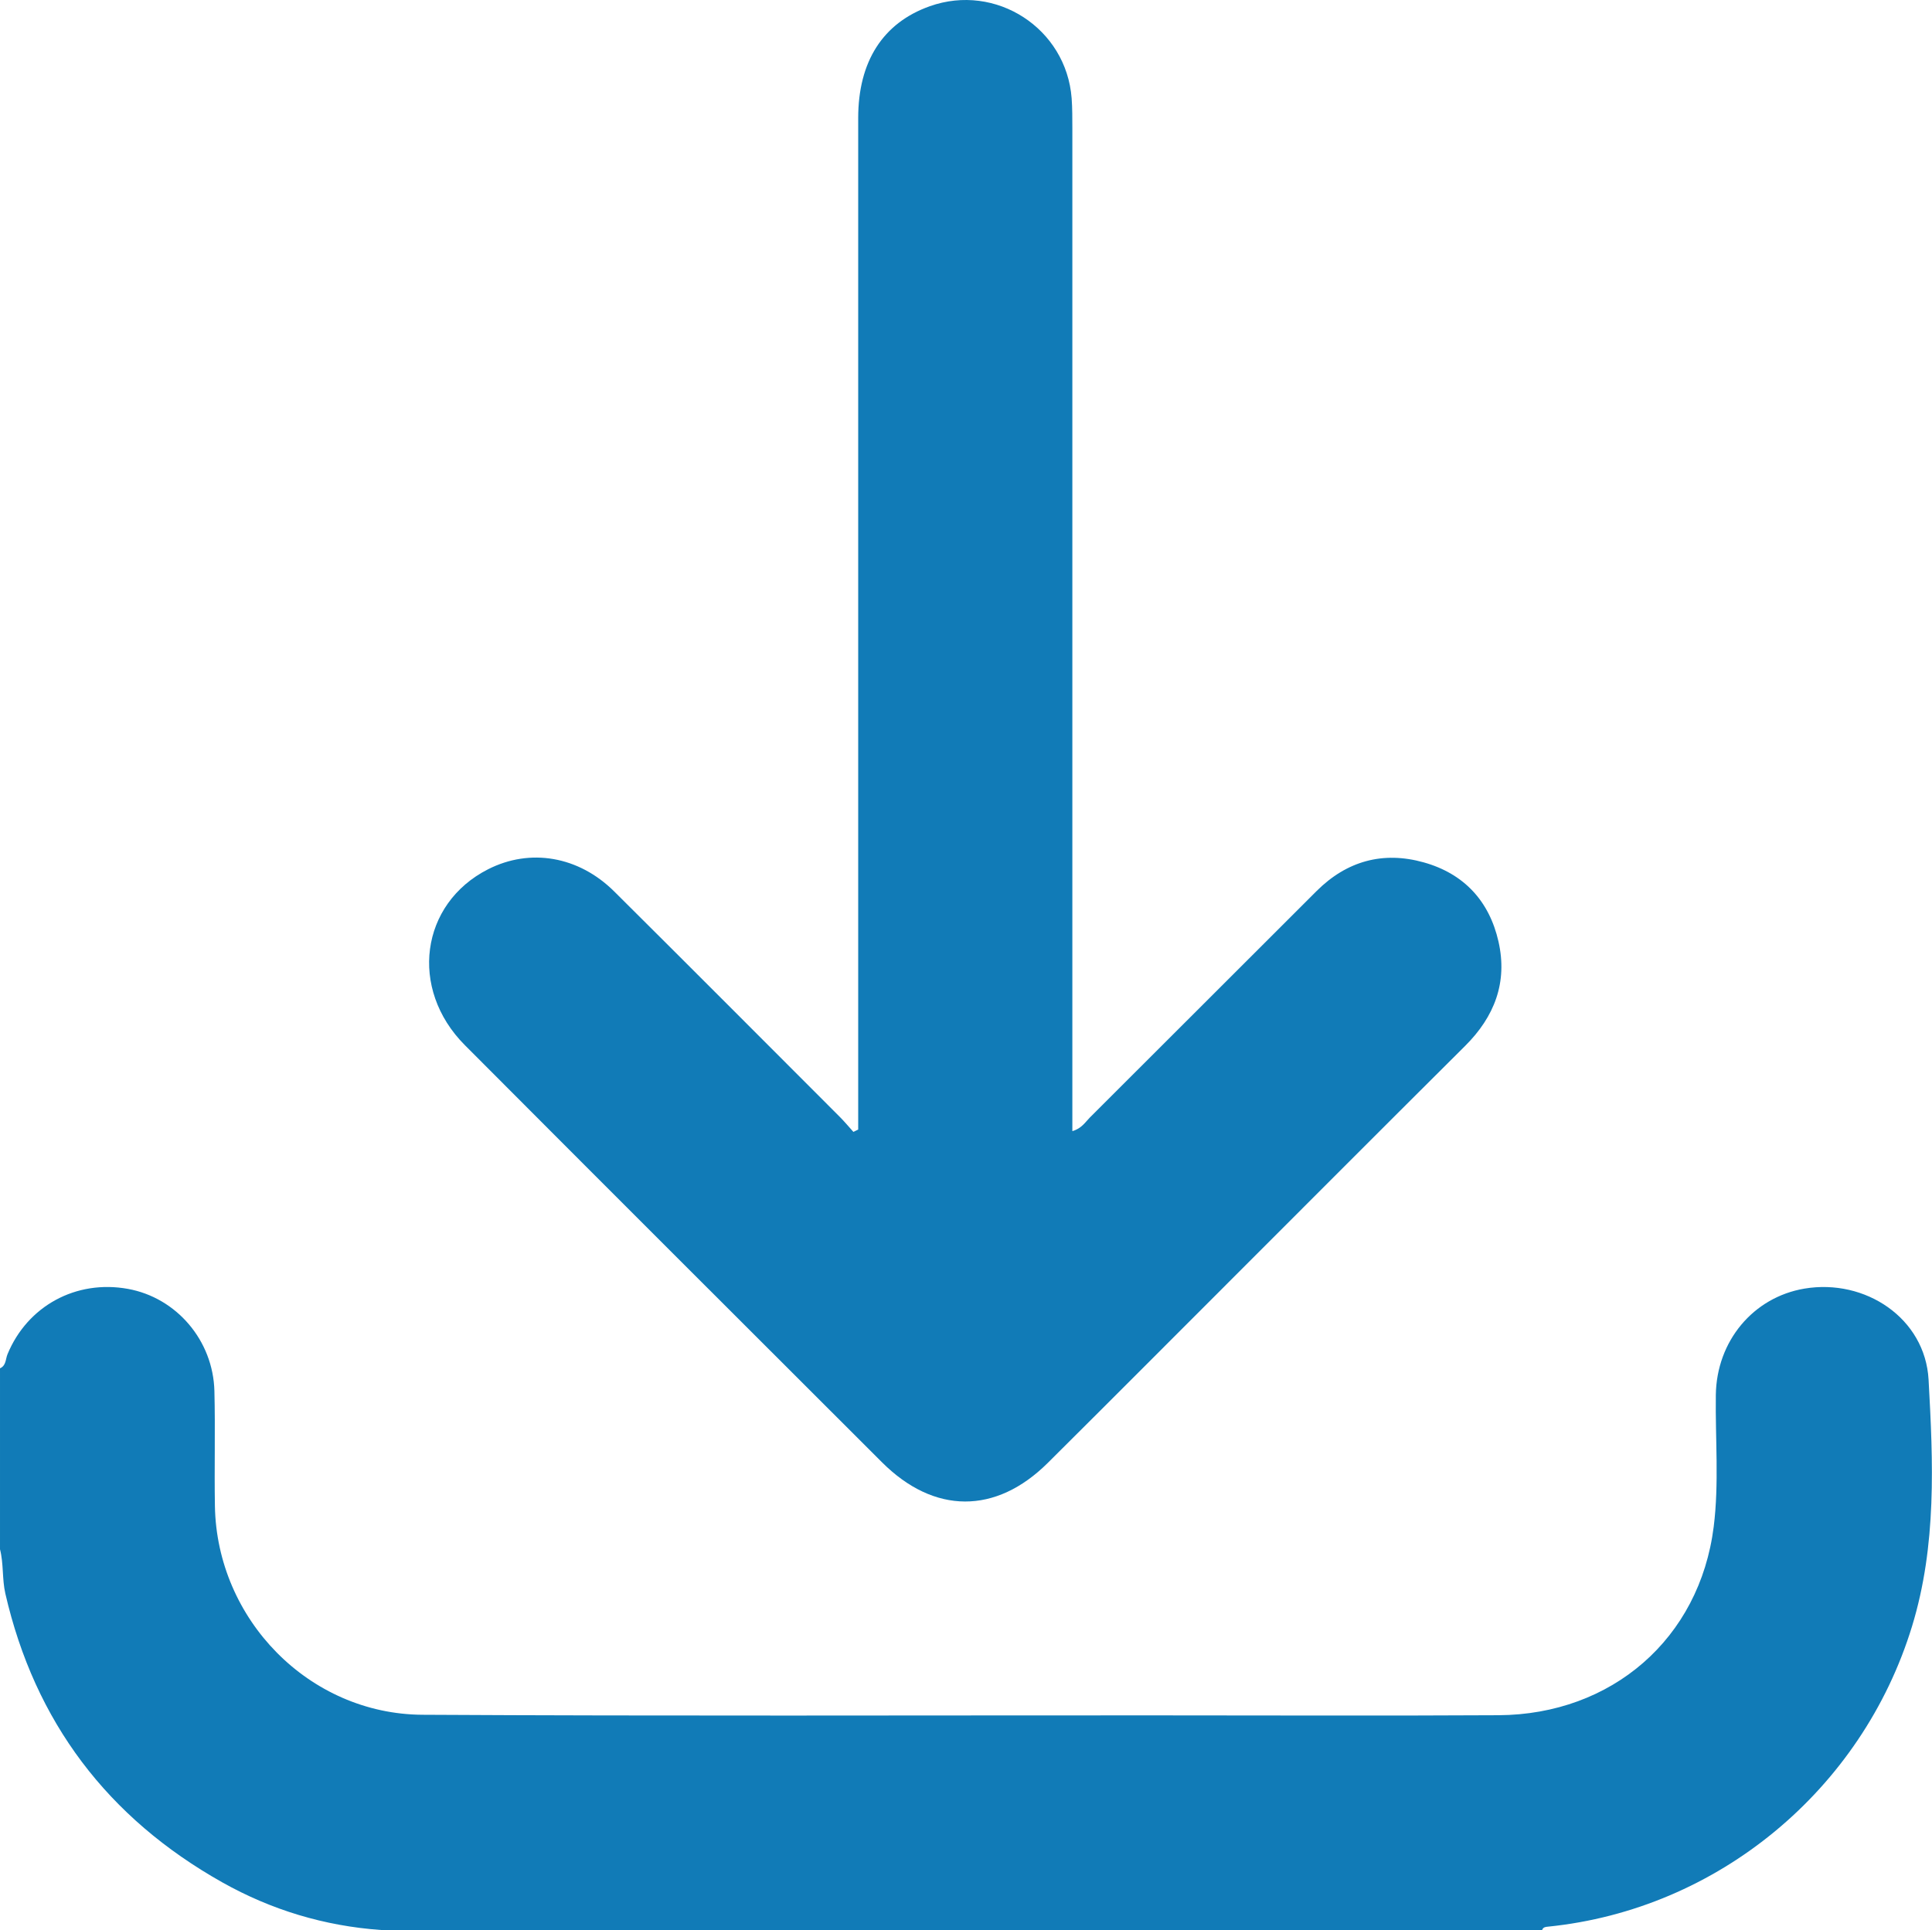 <?xml version="1.0" encoding="UTF-8"?>
<svg id="Ebene_1" data-name="Ebene 1" xmlns="http://www.w3.org/2000/svg" viewBox="0 0 383.41 383.1">
  <defs>
    <style>
      .cls-1 {
        fill: #117bb7;
        stroke-width: 0px;
      }
    </style>
  </defs>
  <path class="cls-1" d="M0,271.61c1.23-.54,1.09-1.83,1.49-2.8,3.96-9.58,13.59-14.83,23.89-12.97,9.62,1.74,16.92,10.22,17.17,20.29.19,7.6-.03,15.21.1,22.81.38,22.52,18.69,41.31,41.19,41.44,48.24.27,96.49.11,144.73.12,22.94,0,45.88.1,68.81-.03,22.46-.13,39.91-15.16,42.71-37.43,1.08-8.6.3-17.43.42-26.15.15-10.69,7.42-19.38,17.57-21.1,12.08-2.04,23.97,5.88,24.65,18.07.91,16.35,1.64,32.86-3.28,48.95-9.93,32.47-38.56,56.22-72.24,59.63-.51.05-.97.09-1.17.66H75.58c-11.2-.8-21.71-3.97-31.48-9.46-22.73-12.79-37.18-31.84-43.04-57.32-.66-2.89-.32-5.91-1.06-8.79v-35.92Z"/>
  <path class="cls-1" d="M170.31,224.23c0-1.33,0-2.67,0-4,0-65.59,0-131.19,0-196.78,0-11.27,4.92-18.91,14.2-22.21,13.13-4.67,27.1,4.38,28.16,18.27.15,1.99.13,3.99.14,5.98,0,64.97,0,129.94,0,194.91,0,1.32,0,2.64,0,4.13,1.85-.54,2.56-1.78,3.48-2.71,15.01-14.97,29.99-29.98,44.99-44.95,5.98-5.96,13.16-7.96,21.26-5.69,8,2.24,13.02,7.69,14.84,15.73,1.83,8.08-.79,14.9-6.62,20.7-15.65,15.57-31.23,31.2-46.84,46.81-11.99,11.99-23.96,24.01-35.99,35.97-10.32,10.26-22.56,10.2-32.89-.12-27.61-27.59-55.24-55.16-82.79-82.81-11.14-11.18-8.83-28.09,4.61-34.91,8.34-4.24,17.97-2.62,25.05,4.42,14.95,14.86,29.82,29.79,44.72,44.7.96.96,1.82,2,2.73,3.01.31-.15.61-.3.92-.45Z"/>
</svg>